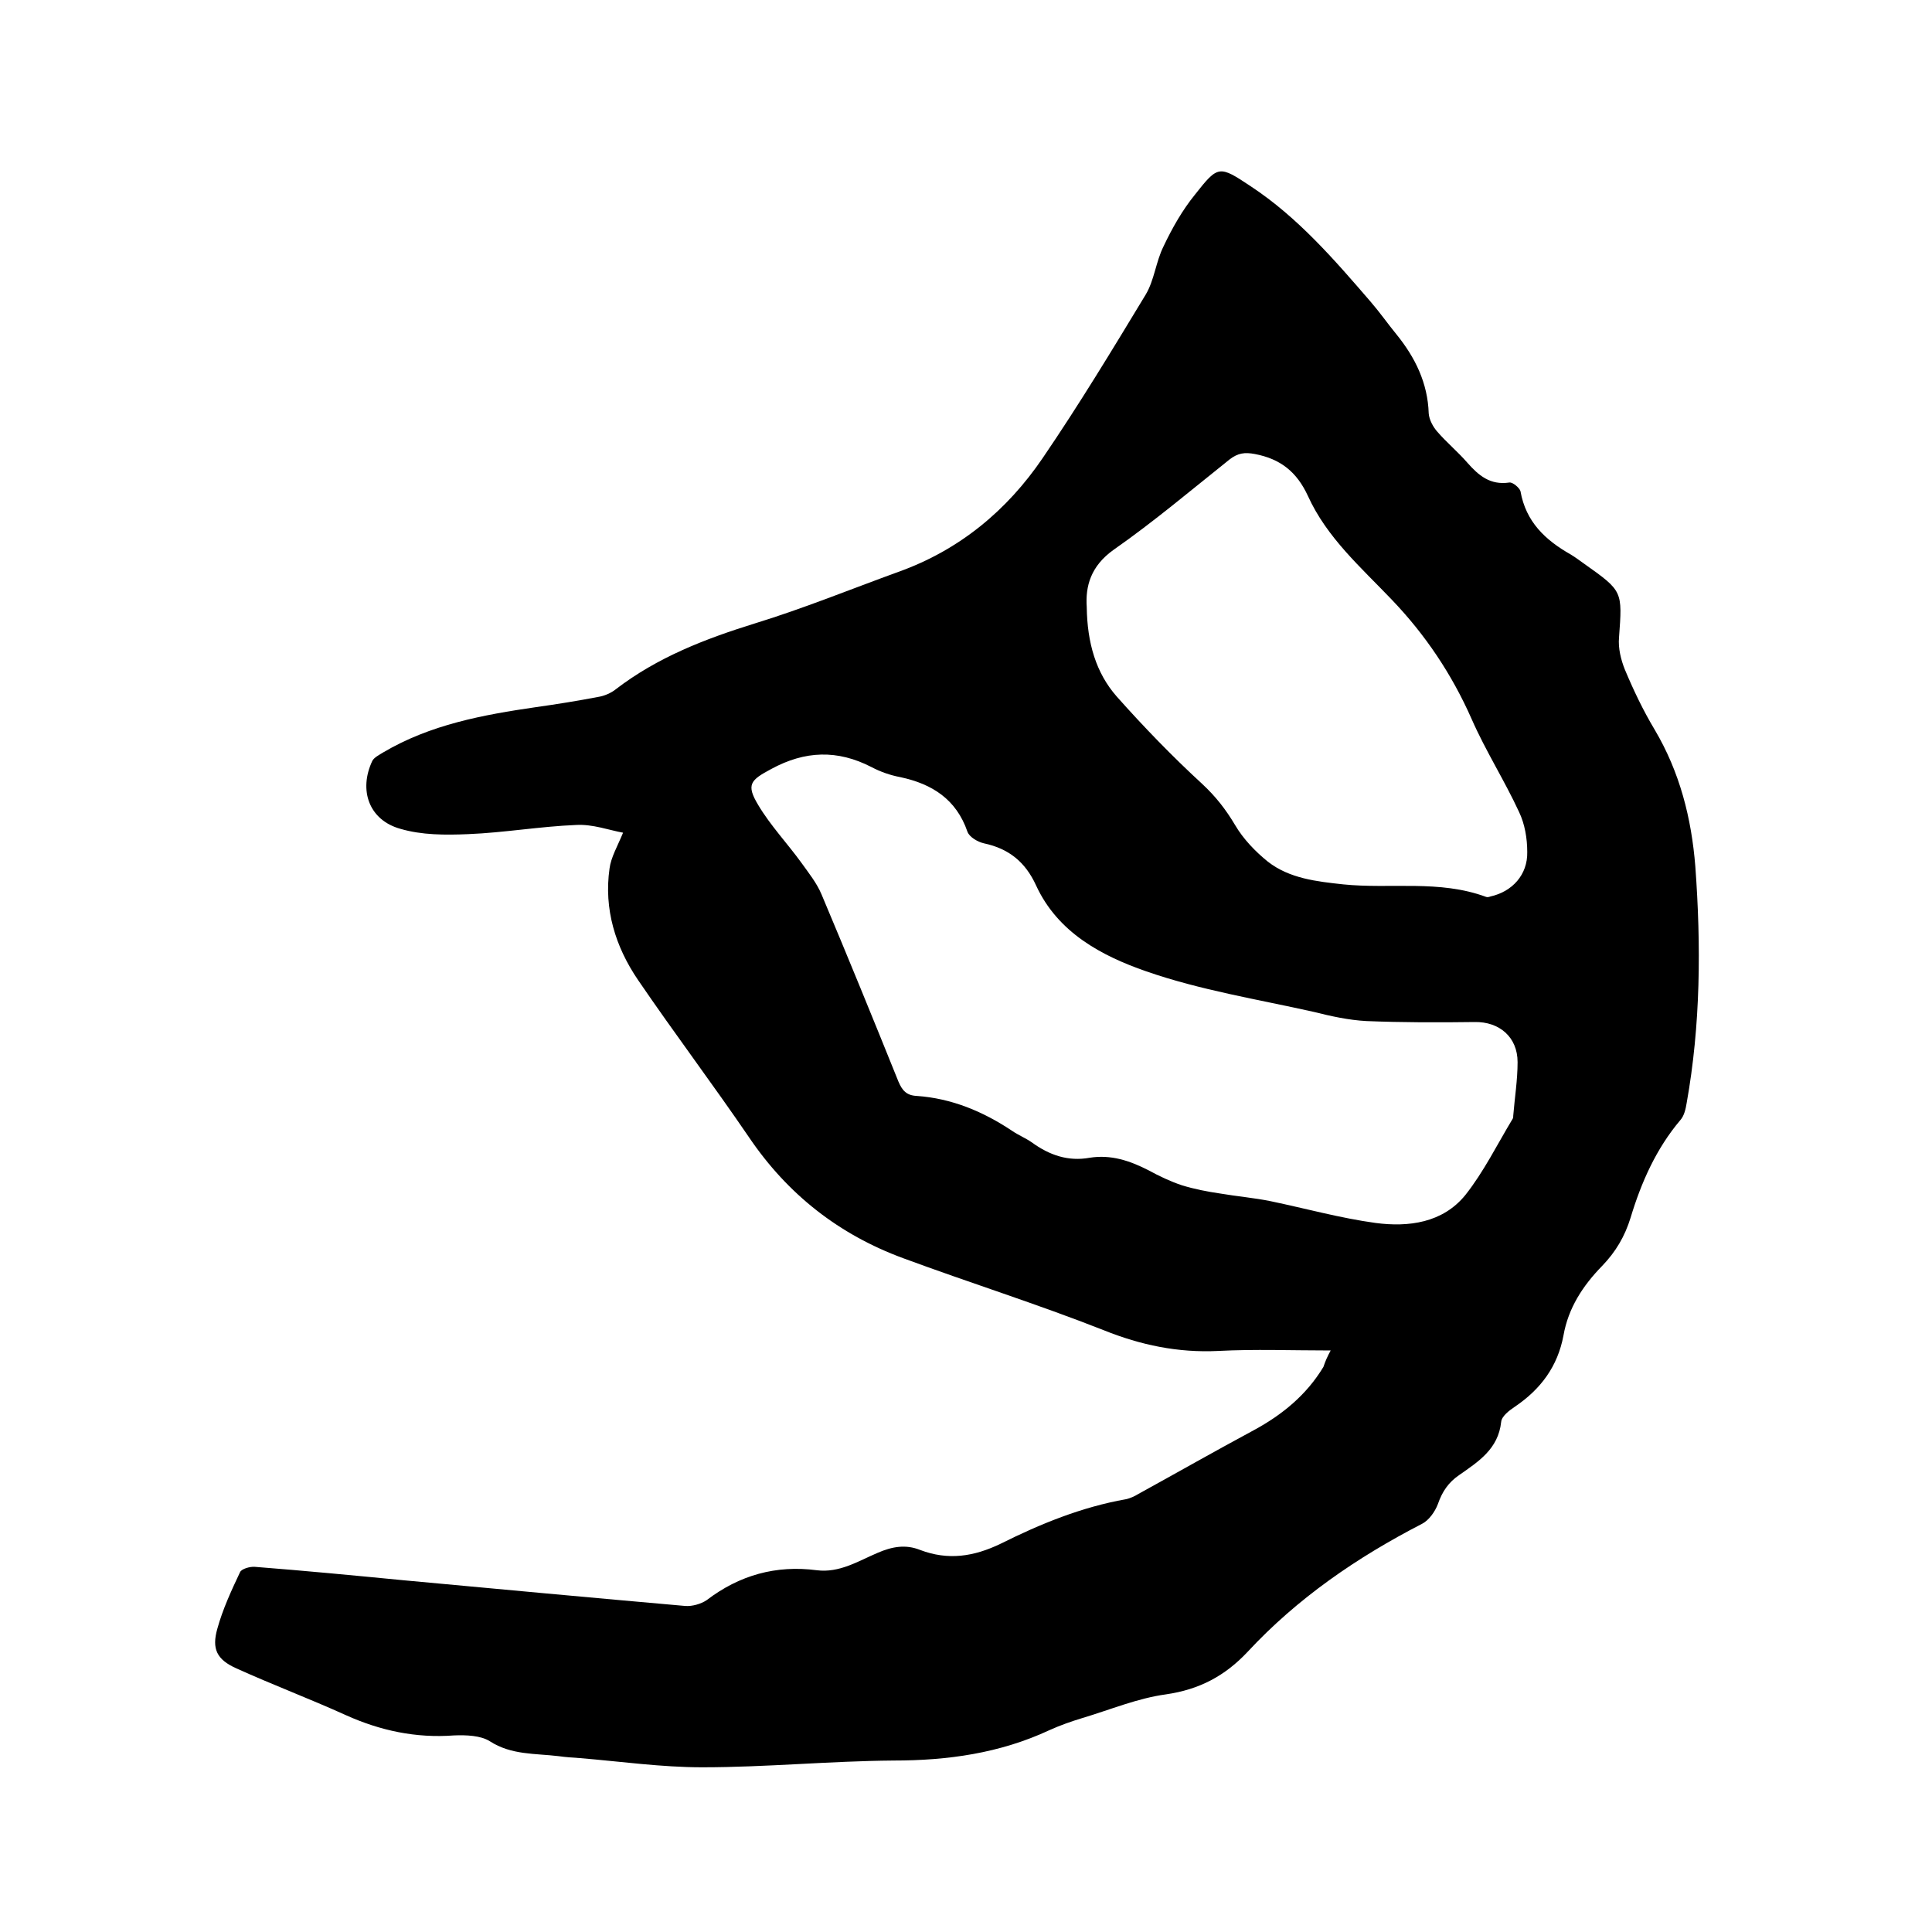 <svg enable-background="new 0 0 400 400" viewBox="0 0 400 400" xmlns="http://www.w3.org/2000/svg"><path d="m275.5 279.6c-8.1 0-15.7-.3-23.3.1-8.3.4-16-1.2-23.7-4.3-13.7-5.4-27.7-9.8-41.5-14.9-13.3-4.9-23.9-13.2-31.9-25-7.5-11-15.5-21.6-23-32.6-4.7-6.9-7.1-14.7-5.9-23.1.3-2.3 1.6-4.5 2.8-7.4-2.8-.5-6.3-1.8-9.7-1.6-7.5.3-14.9 1.6-22.4 1.9-4.7.2-9.6.2-14-1.1-6.5-1.8-8.7-8-5.8-14.1.4-.7 1.4-1.2 2.2-1.7 9.8-5.8 20.7-7.8 31.7-9.4 4.3-.6 8.6-1.3 12.8-2.1 1.3-.2 2.7-.8 3.7-1.6 8.6-6.6 18.4-10.4 28.7-13.6 10.1-3.1 19.9-7.1 29.8-10.7 12.6-4.5 22.5-12.7 29.9-23.6 7.5-11 14.4-22.4 21.3-33.8 1.8-3 2.1-6.8 3.7-10 1.8-3.8 3.9-7.5 6.5-10.7 4.8-6.1 5-6.1 11.6-1.7 9.7 6.4 17.3 15.2 24.8 23.9 1.9 2.2 3.5 4.5 5.3 6.7 3.9 4.8 6.5 10.1 6.7 16.4.1 1.3.9 2.8 1.8 3.8 1.9 2.2 4.2 4.1 6.2 6.4 2.3 2.6 4.7 4.7 8.7 4.1.7-.1 2.1 1.1 2.3 1.8 1.1 6.3 5.1 10.1 10.4 13.1 1 .6 1.9 1.3 2.9 2 7.9 5.6 7.8 5.6 7.1 15.2-.2 2.2.4 4.6 1.2 6.6 1.8 4.3 3.8 8.5 6.2 12.5 5.2 8.8 7.6 18.3 8.4 28.3 1.2 16.4 1.1 32.8-1.8 49-.2 1.2-.5 2.6-1.3 3.5-5 5.9-8.1 12.9-10.3 20.2-1.2 3.9-3.1 7.1-5.9 10-4 4.1-7 8.7-8 14.4-1.2 6.4-4.7 11.1-10 14.7-1.2.8-2.8 2-2.9 3.2-.6 5.6-4.7 8.2-8.7 11-2.2 1.5-3.5 3.4-4.4 6-.6 1.6-1.9 3.4-3.3 4.1-13.4 6.9-25.8 15.4-36.1 26.5-4.7 5-10 7.8-16.9 8.8-5.9.8-11.6 3.2-17.3 4.9-2.3.7-4.6 1.5-6.8 2.5-10.3 4.8-21.1 6.3-32.3 6.3-13.2.1-26.4 1.4-39.6 1.4-8.4 0-16.9-1.2-25.3-1.9-1.5-.1-3-.2-4.4-.4-4.9-.6-9.8-.2-14.3-3.1-1.9-1.2-4.9-1.3-7.4-1.2-7.9.6-15.3-1-22.4-4.2-7.5-3.4-15.2-6.3-22.7-9.7-4-1.8-5.1-4-3.9-8.2 1.1-4 2.9-7.9 4.7-11.7.3-.7 2.1-1.2 3.1-1.1 10.3.8 20.7 1.8 31 2.8 19.4 1.8 38.8 3.6 58.1 5.3 1.4.1 3.2-.4 4.4-1.2 6.8-5.2 14.4-7.3 22.8-6.2 4.7.6 8.6-1.9 12.6-3.6 3-1.3 5.8-1.8 8.8-.6 5.8 2.2 11.1 1.4 16.7-1.3 8.2-4.1 16.8-7.6 25.9-9.2.9-.2 1.8-.6 2.6-1.1 8-4.4 15.9-8.9 23.9-13.2 5.9-3.2 10.9-7.3 14.4-13.1.4-1.2.8-2.1 1.5-3.4zm-49.9-39.9c4.4-.7 8.3.6 12.2 2.6 2.2 1.2 4.5 2.3 6.9 3.1 2.6.8 5.2 1.3 7.9 1.7 3.5.6 7.1.9 10.5 1.6 7.2 1.5 14.4 3.5 21.7 4.5 6.8.9 13.9 0 18.6-5.8 3.8-4.8 6.6-10.5 9.8-15.8.1-.2.1-.4.1-.6.3-3.7.9-7.4.9-11.1 0-5.2-3.8-8.4-8.9-8.3-7.5.1-15 .1-22.4-.2-3.7-.2-7.3-1-10.9-1.9-11.6-2.6-23.5-4.5-34.7-8.4-9.2-3.2-18.3-8-22.8-17.8-2.2-4.8-5.6-7.6-10.8-8.7-1.3-.3-3-1.3-3.4-2.4-2.3-6.7-7.3-9.9-13.9-11.3-2.1-.4-4.1-1.1-6-2.1-7-3.6-13.7-3.4-20.7.4-4.3 2.3-5.3 3.2-2.7 7.5 2.5 4.2 6 7.9 8.9 11.9 1.5 2.1 3.2 4.2 4.2 6.6 5.4 12.8 10.7 25.8 15.9 38.7.8 1.9 1.7 2.9 3.8 3 7.2.5 13.7 3.2 19.7 7.2 1.3.9 2.8 1.5 4.1 2.4 3.7 2.7 7.6 4 12 3.2zm-.6-114c.1 7.4 1.9 13.6 6.2 18.5 5.6 6.3 11.5 12.4 17.7 18.1 2.8 2.6 4.9 5.3 6.8 8.5 1.7 2.9 4.2 5.5 6.8 7.6 4.5 3.5 10.1 4.1 15.6 4.7 9.8 1 19.9-1 29.6 2.6.3.1.6 0 .9-.1 4.5-1 7.7-4.5 7.6-9.2 0-2.8-.5-5.8-1.7-8.3-3-6.5-6.9-12.6-9.8-19.2-4.1-9.3-9.6-17.5-16.6-24.8-6.3-6.6-13.4-12.8-17.3-21.4-2.3-5-5.7-7.7-11-8.7-2.1-.4-3.5-.2-5.2 1.1-7.9 6.3-15.7 12.9-24 18.7-4.8 3.4-5.9 7.6-5.6 11.9z"/></svg>